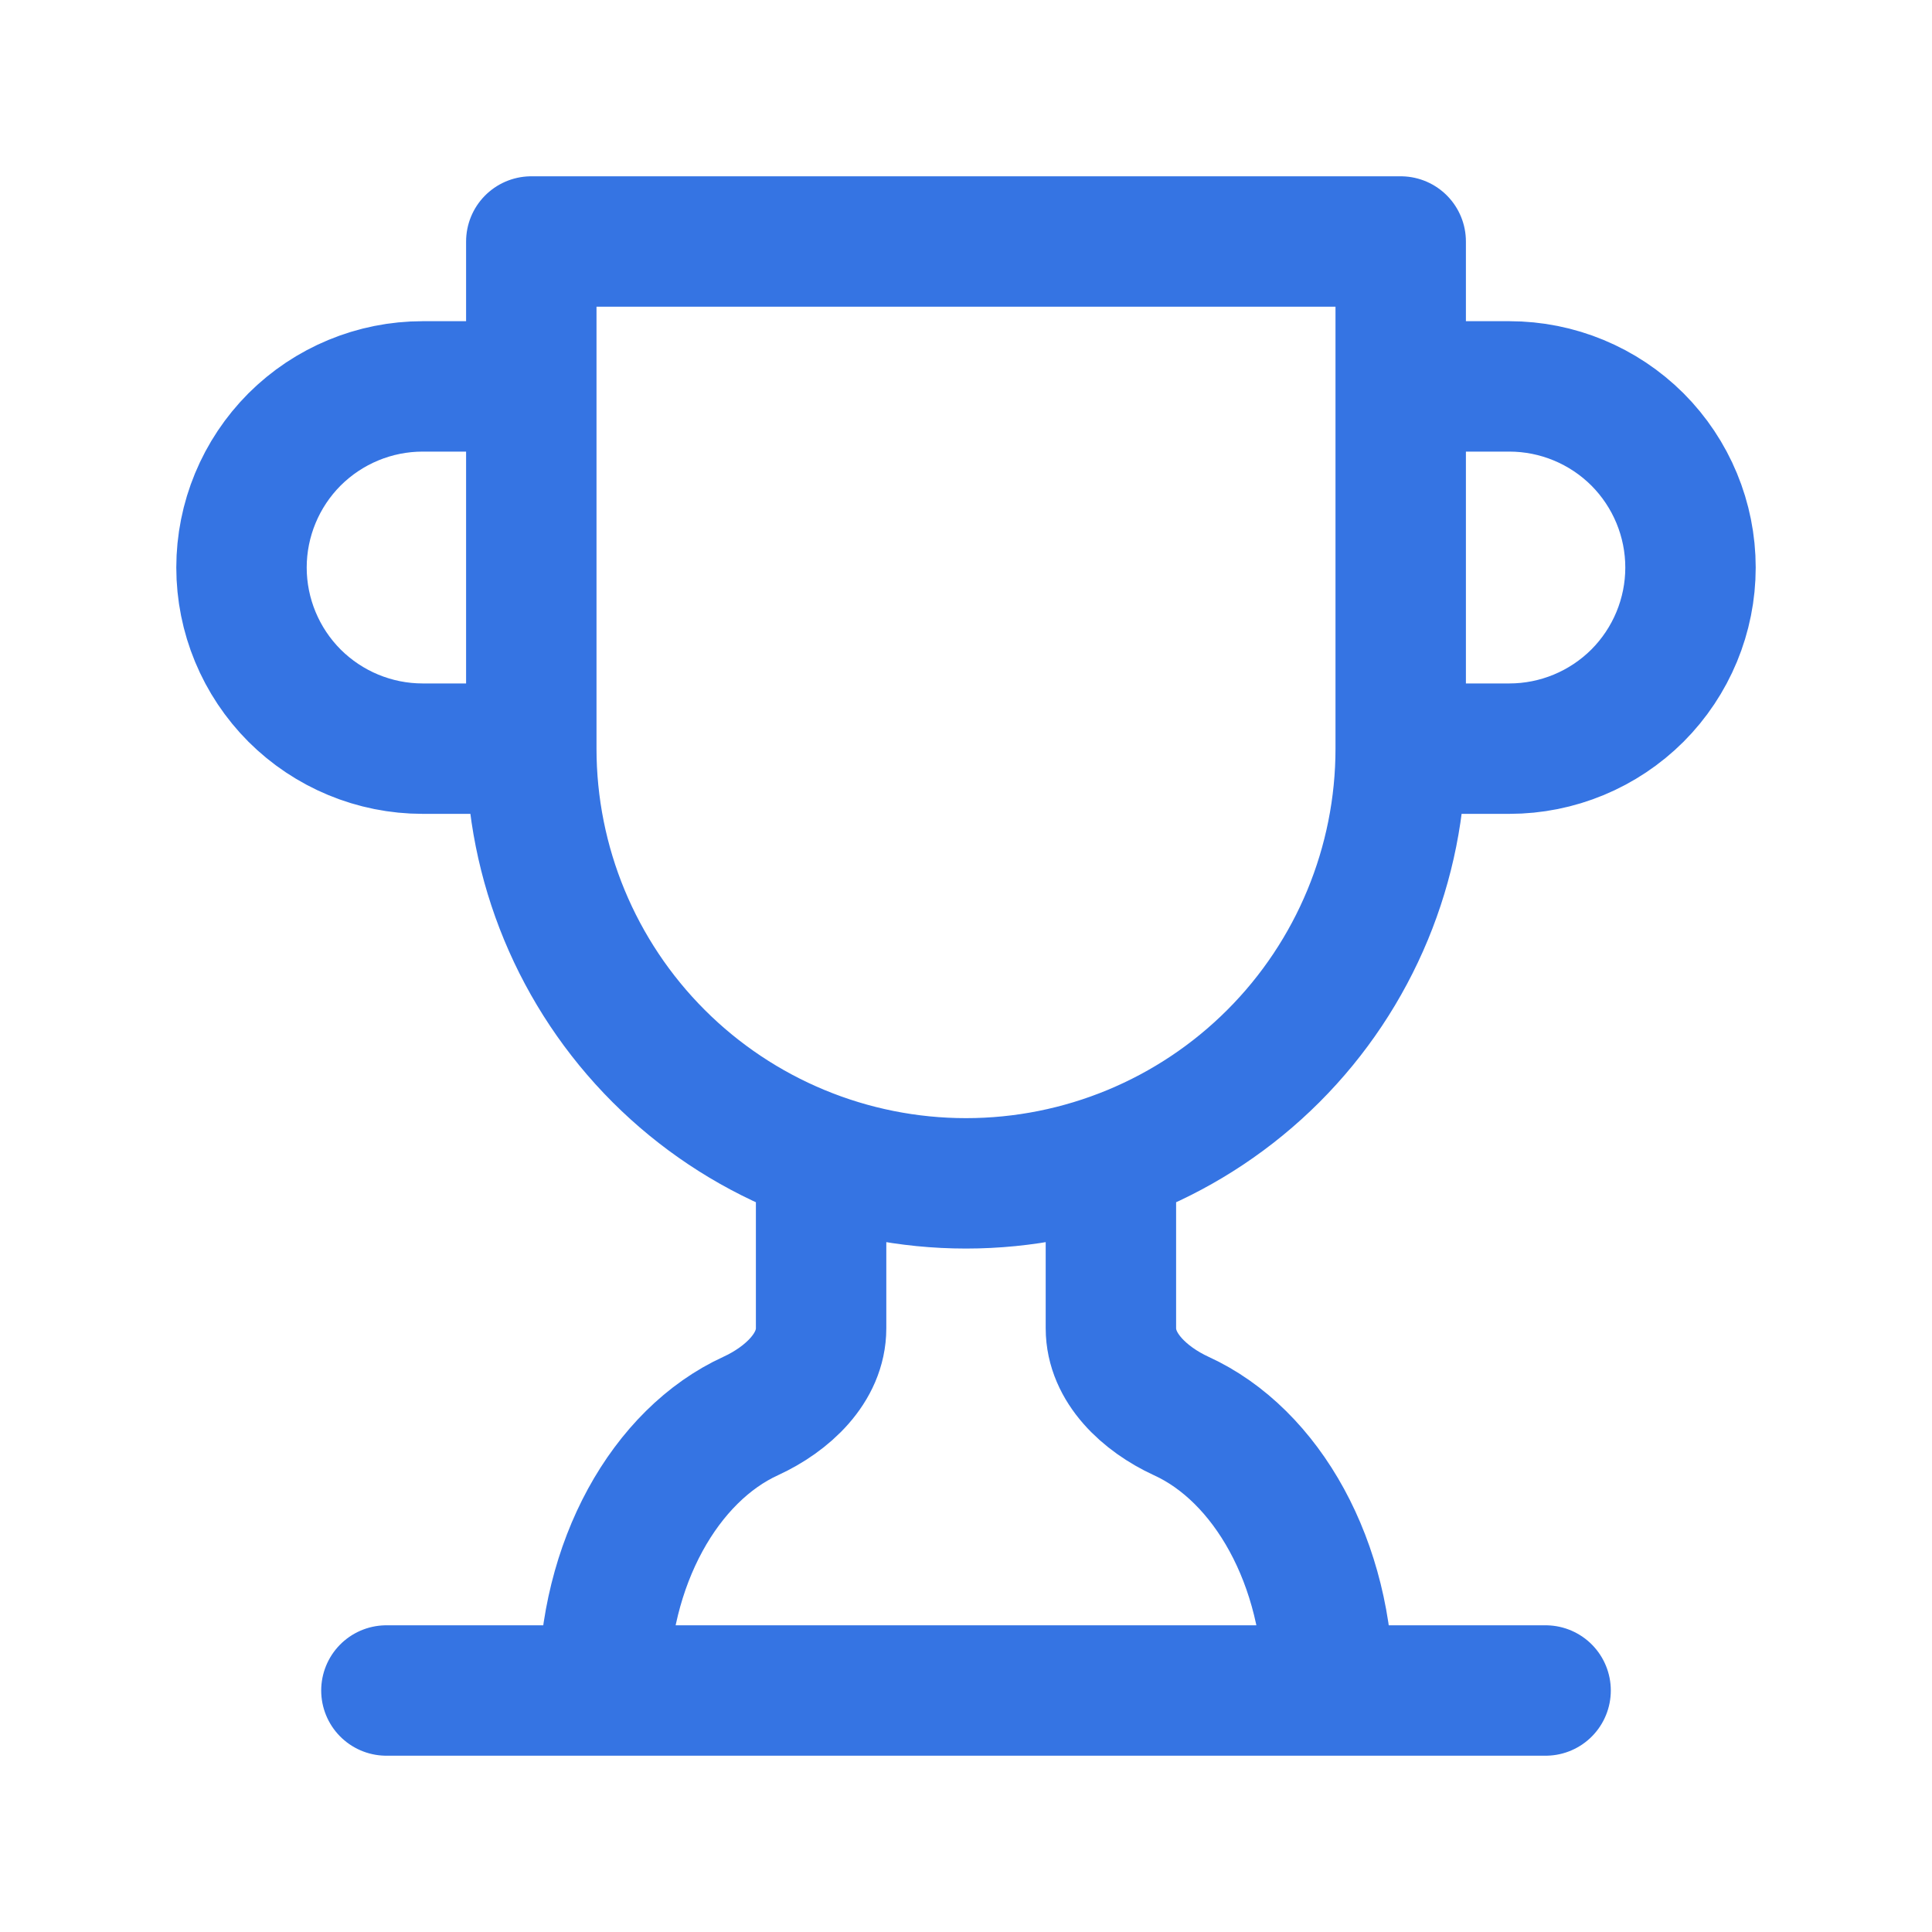 <svg width="20" height="20" viewBox="0 0 20 20" fill="none" xmlns="http://www.w3.org/2000/svg">
<path d="M5.5 7.75H4.375C3.878 7.75 3.401 7.552 3.049 7.201C2.698 6.849 2.5 6.372 2.5 5.875C2.5 5.378 2.698 4.901 3.049 4.549C3.401 4.198 3.878 4 4.375 4H5.5M5.5 7.75V2.5H14.5V7.75M5.5 7.75C5.5 8.943 5.974 10.088 6.818 10.932C7.662 11.776 8.807 12.25 10 12.25C11.194 12.25 12.338 11.776 13.182 10.932C14.026 10.088 14.5 8.943 14.5 7.75M14.5 7.75H15.625C16.122 7.75 16.599 7.552 16.951 7.201C17.302 6.849 17.5 6.372 17.5 5.875C17.5 5.378 17.302 4.901 16.951 4.549C16.599 4.198 16.122 4 15.625 4H14.5M4 17.5H16M8.5 11.995V13.75C8.5 14.162 8.148 14.485 7.772 14.658C6.888 15.062 6.25 16.18 6.25 17.5M11.5 11.995V13.75C11.5 14.162 11.852 14.485 12.227 14.658C13.113 15.062 13.75 16.18 13.75 17.5" stroke="#3574E3" stroke-width="1.35" stroke-linecap="round" stroke-linejoin="round"/>
</svg>
